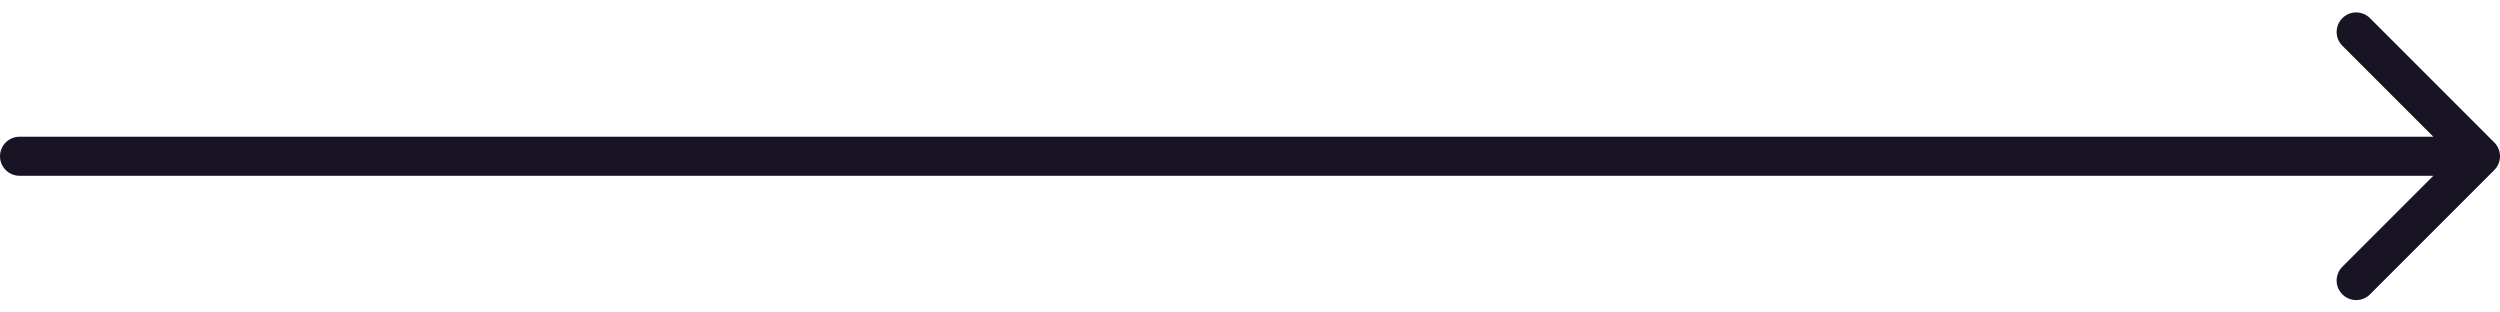 <svg width="128" height="16" viewBox="0 0 128 16" fill="none" xmlns="http://www.w3.org/2000/svg">
<path d="M127.707 8.707C128.098 8.317 128.098 7.683 127.707 7.293L121.343 0.929C120.953 0.538 120.319 0.538 119.929 0.929C119.538 1.319 119.538 1.953 119.929 2.343L125.586 8L119.929 13.657C119.538 14.047 119.538 14.681 119.929 15.071C120.319 15.462 120.953 15.462 121.343 15.071L127.707 8.707ZM1 7C0.448 7 0 7.448 0 8C0 8.552 0.448 9 1 9V7ZM127 7L1 7V9L127 9V7Z" fill="#191424"/>
</svg>
